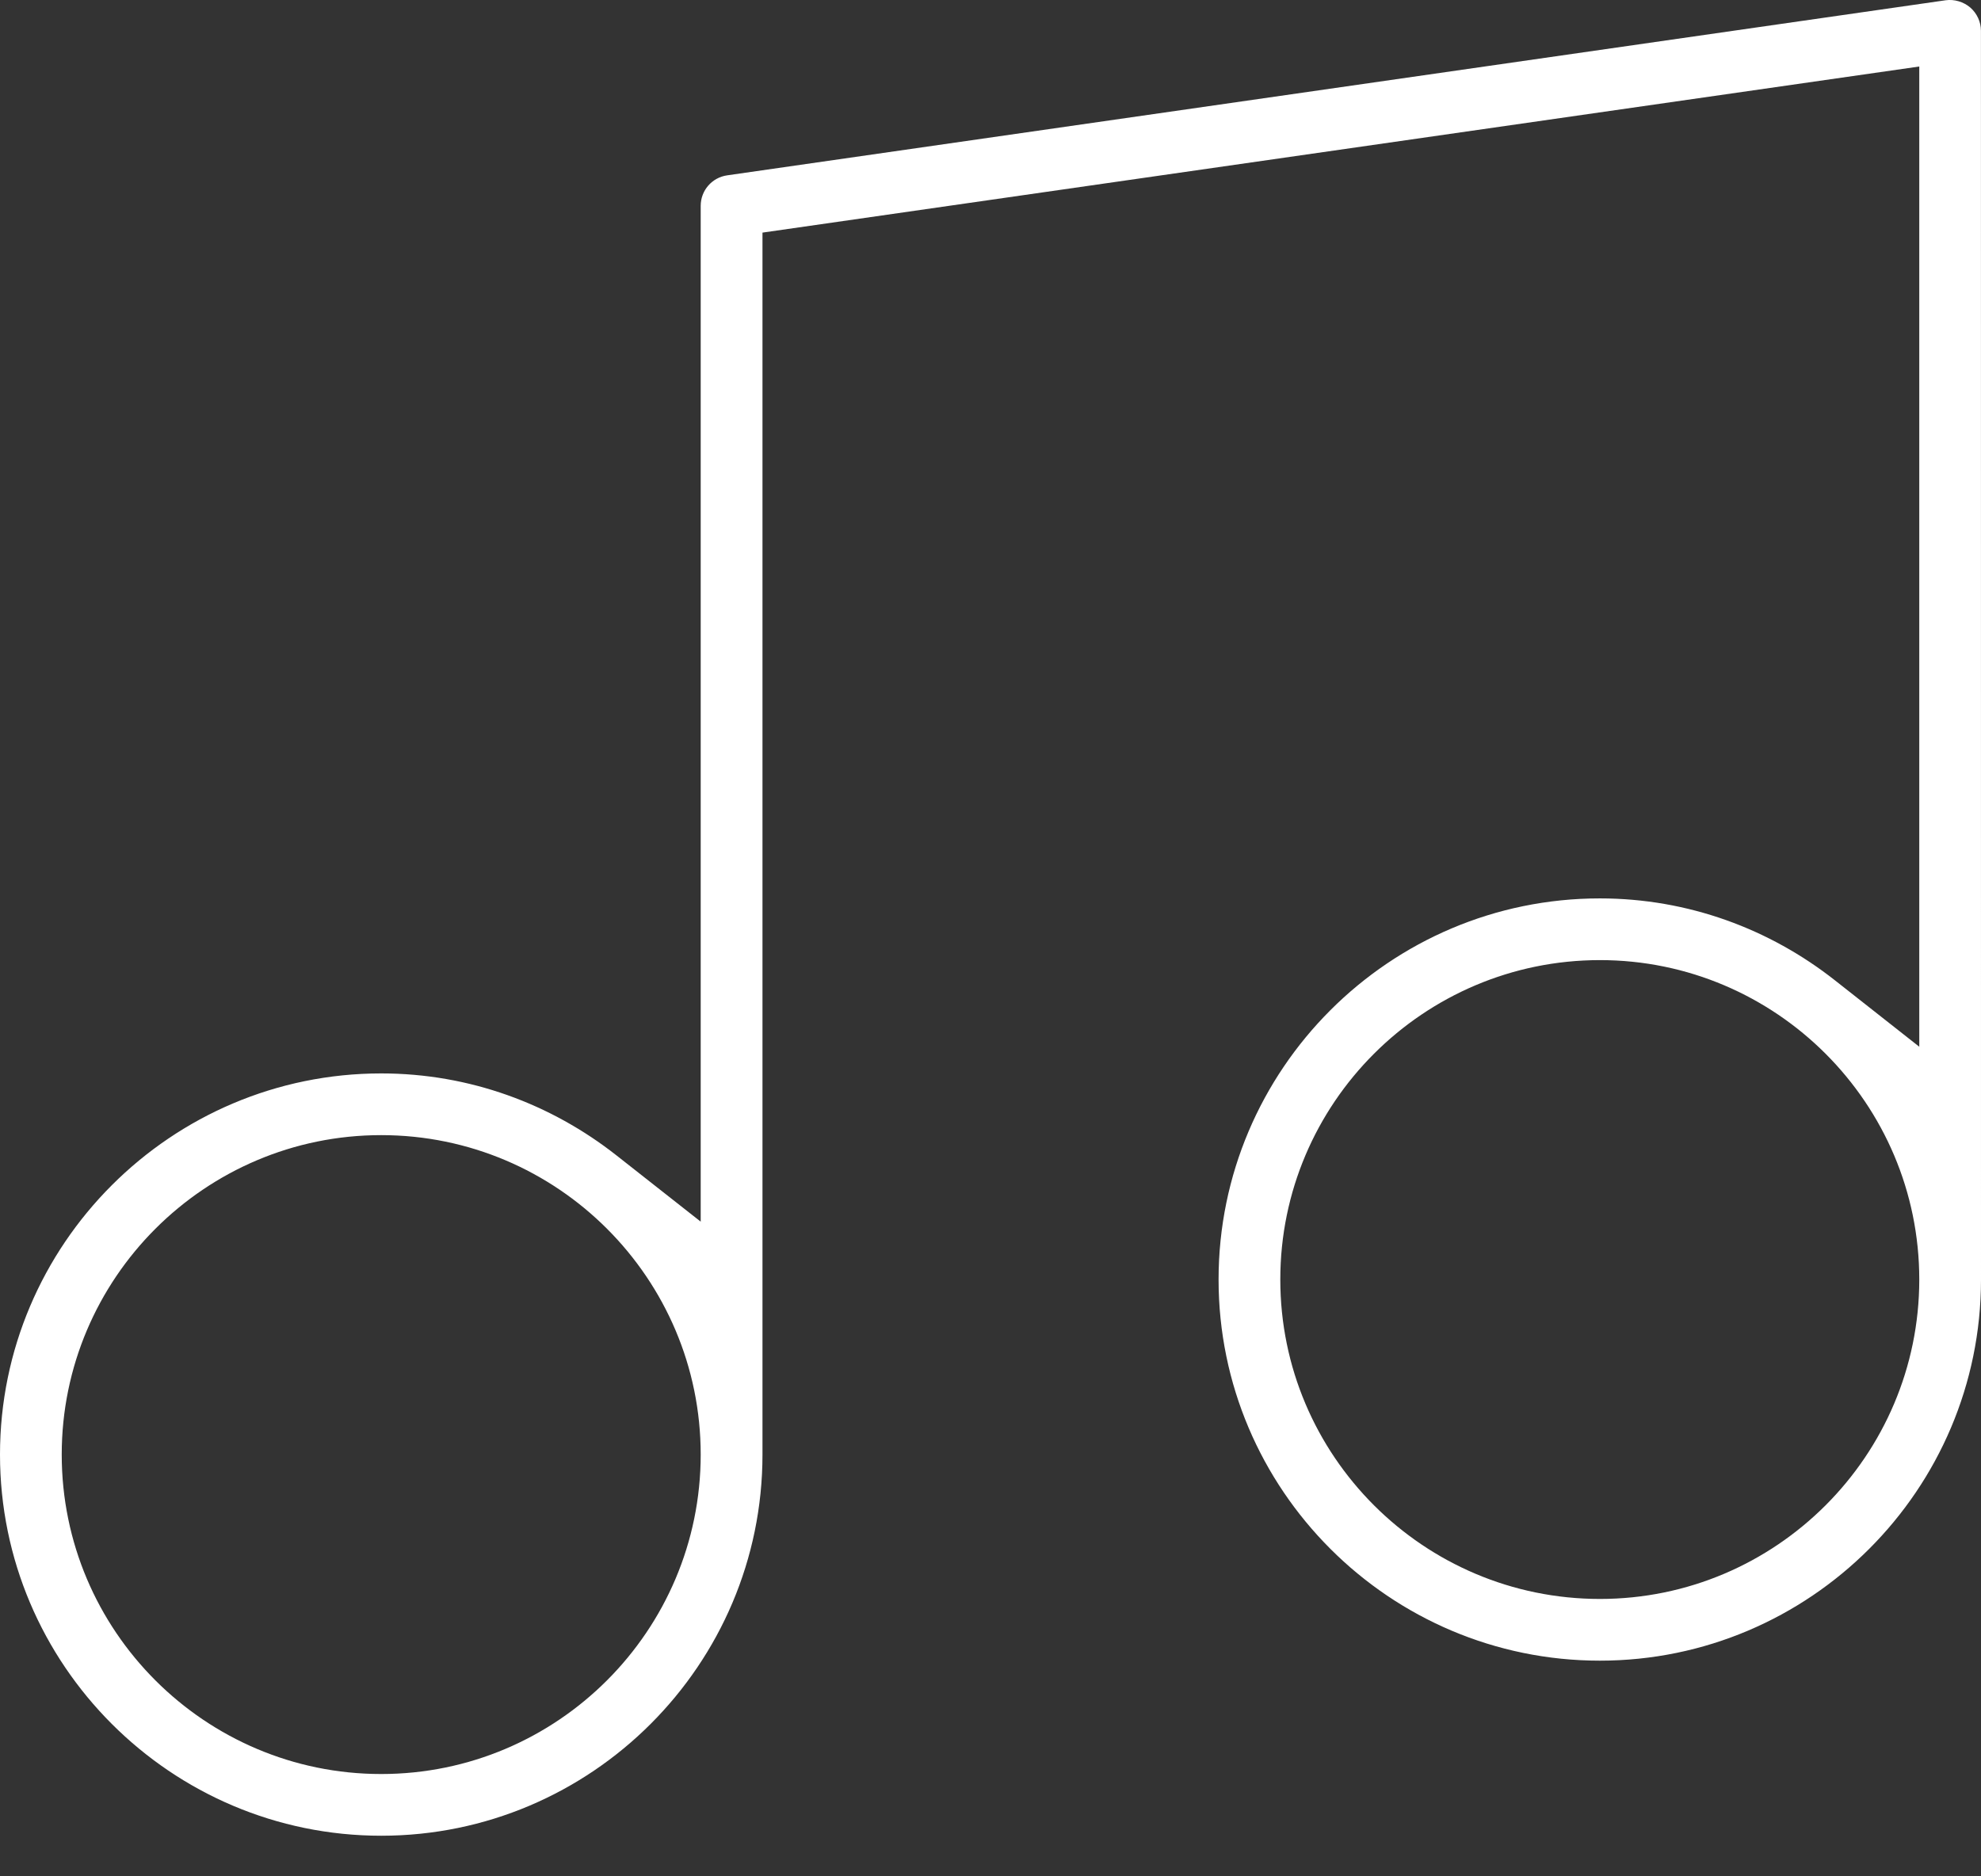<svg width="38" height="36" viewBox="0 0 38 36" fill="none" xmlns="http://www.w3.org/2000/svg">
<rect x="0" y="0" width="38" height="36" fill="#333333" stroke="none"/>
<path fill-rule="evenodd" clip-rule="evenodd" d="M13.441 3.949C13.441 3.656 13.655 3.406 13.95 3.364L37.322 0.005C37.486 -0.018 37.664 0.033 37.795 0.145C37.925 0.259 37.999 0.423 37.999 0.591L38 24.55C38 28.58 34.718 31.862 30.689 31.862C26.657 31.862 23.375 28.58 23.375 24.55C23.375 20.519 26.657 17.237 30.689 17.237C32.387 17.237 33.95 17.826 35.197 18.808L36.816 20.083V1.276L14.626 4.463V27.908C14.626 31.939 11.343 35.221 7.313 35.221C3.282 35.221 0 31.939 0 27.908C0 23.877 3.282 20.595 7.313 20.595C9.011 20.595 10.574 21.184 11.823 22.166L13.441 23.439V3.949ZM7.312 34.037C10.692 34.037 13.44 31.288 13.441 27.908C13.441 24.528 10.693 21.779 7.312 21.779C3.932 21.779 1.184 24.528 1.184 27.908C1.184 31.288 3.932 34.037 7.312 34.037ZM30.69 30.678C34.067 30.678 36.815 27.929 36.816 24.55C36.816 21.17 34.067 18.421 30.69 18.421C27.308 18.421 24.559 21.169 24.559 24.549C24.559 27.93 27.308 30.678 30.69 30.678Z" fill="white"/>
</svg>
